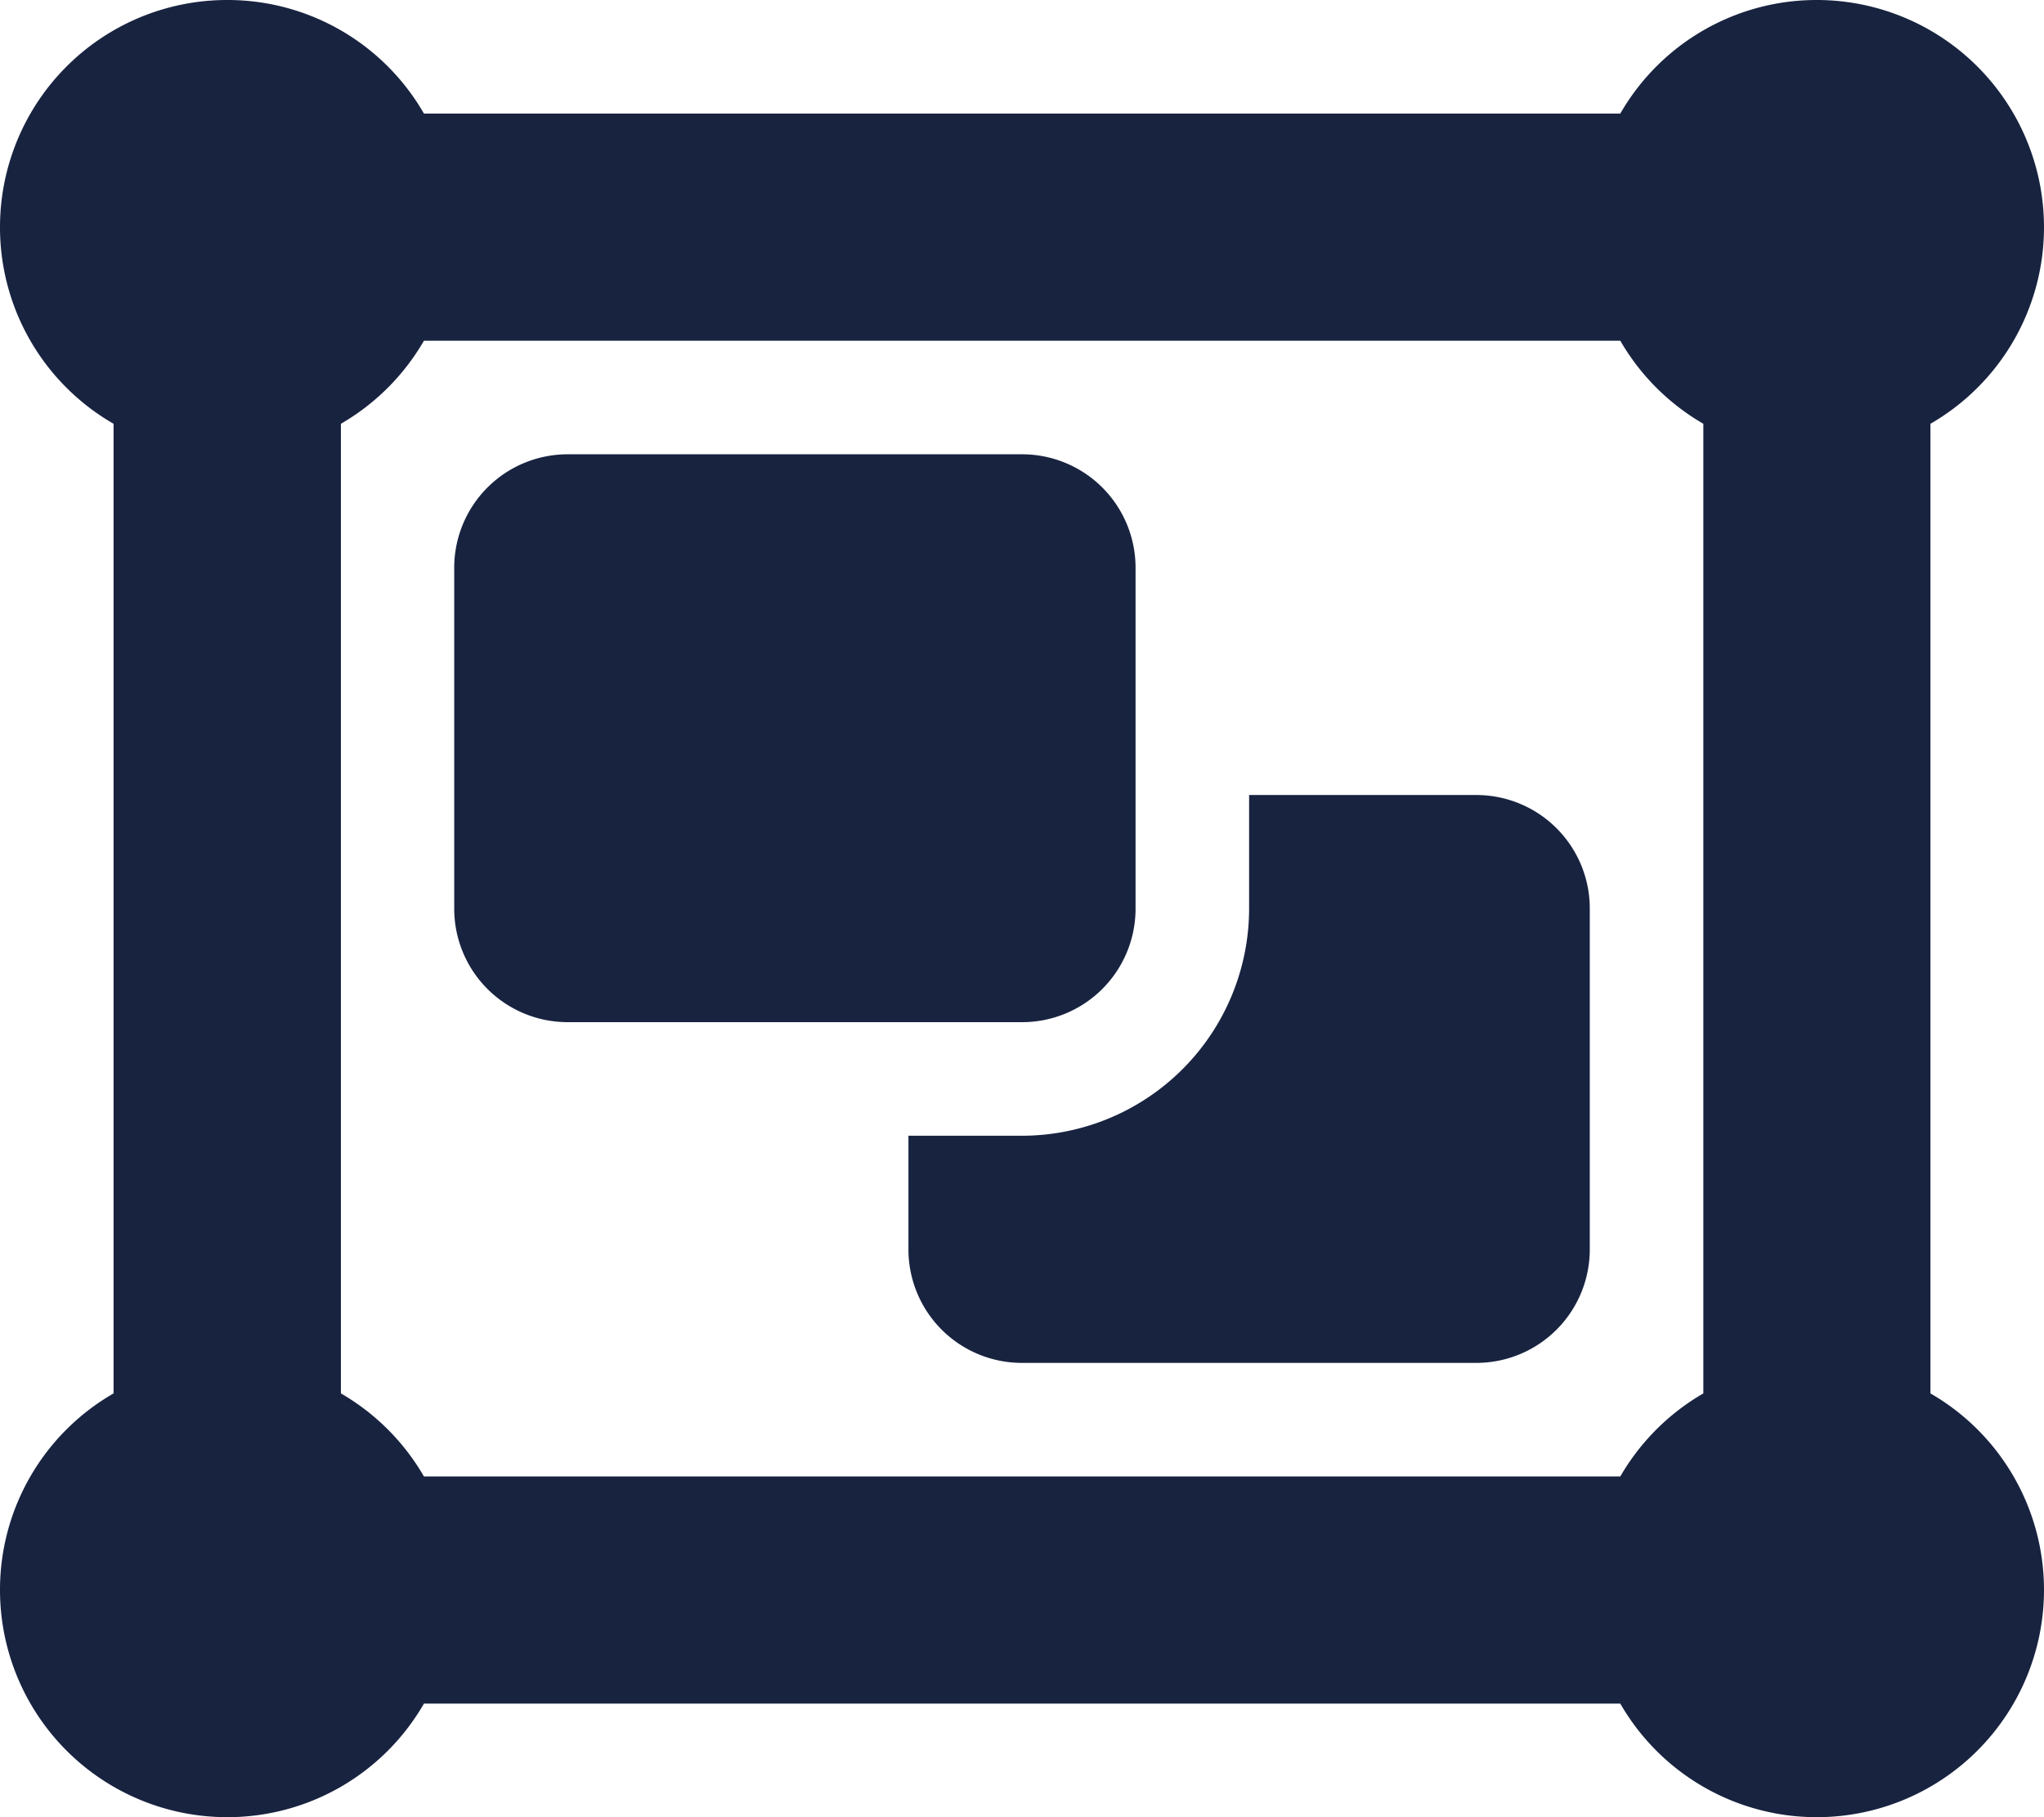 <svg xmlns="http://www.w3.org/2000/svg" width="33.75" height="30" viewBox="0 0 33.75 30"><path d="M7.5-16.875A1.873,1.873,0,0,1,9.375-18.75h7.5a1.873,1.873,0,0,1,1.875,1.875v5.625a1.873,1.873,0,0,1-1.875,1.875h-7.5A1.873,1.873,0,0,1,7.5-11.25ZM16.875-7.5a3.753,3.753,0,0,0,3.75-3.75v-1.875h3.75A1.873,1.873,0,0,1,26.25-11.25v5.625A1.873,1.873,0,0,1,24.375-3.75h-7.5A1.873,1.873,0,0,1,15-5.625V-7.5Zm-15-11.754A3.74,3.74,0,0,1,0-22.5a3.75,3.75,0,0,1,3.75-3.75A3.74,3.74,0,0,1,7-24.375H26.754A3.739,3.739,0,0,1,30-26.25a3.752,3.752,0,0,1,3.75,3.75,3.744,3.744,0,0,1-1.875,3.246V-3.246A3.743,3.743,0,0,1,33.75,0,3.753,3.753,0,0,1,30,3.75a3.743,3.743,0,0,1-3.246-1.875H7A3.744,3.744,0,0,1,3.75,3.75,3.752,3.752,0,0,1,0,0,3.739,3.739,0,0,1,1.875-3.246ZM7-20.625a3.753,3.753,0,0,1-1.371,1.371V-3.246A3.753,3.753,0,0,1,7-1.875H26.754a3.753,3.753,0,0,1,1.371-1.371V-19.254a3.753,3.753,0,0,1-1.371-1.371Z" transform="translate(0 26.25)" fill="#182340"/></svg>